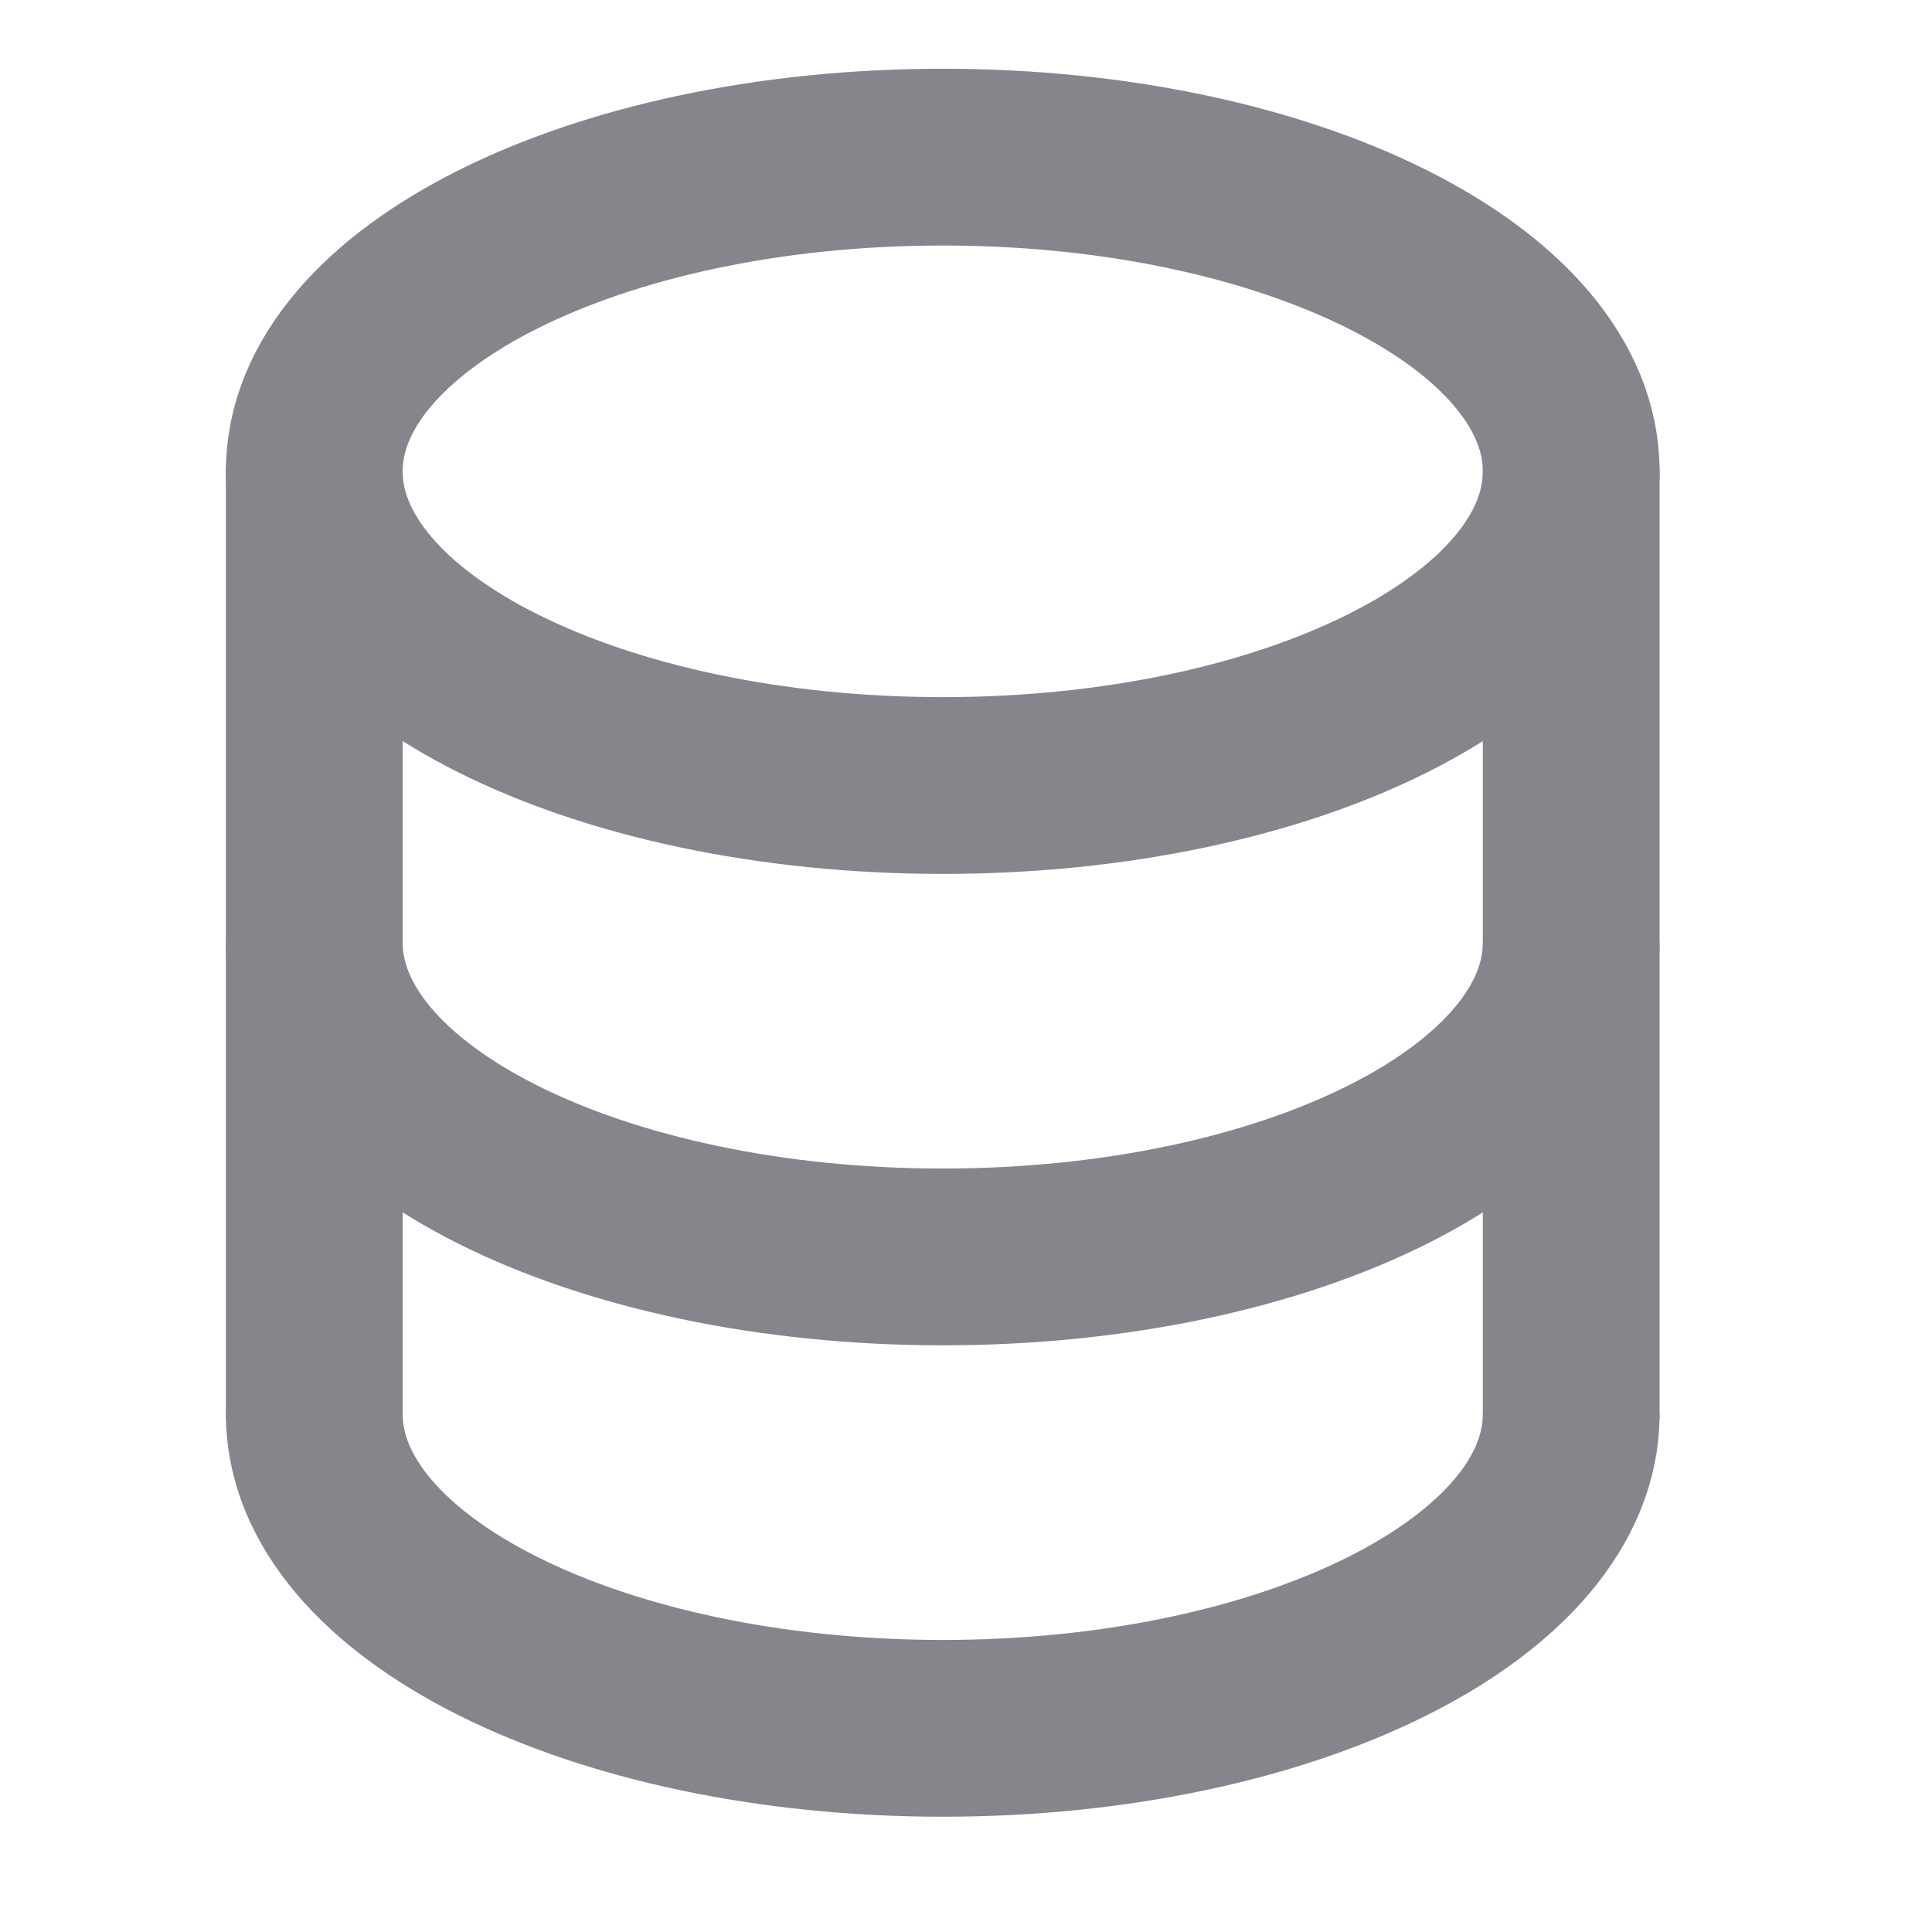 <svg width="12" height="12" viewBox="0 0 12 12" fill="none" xmlns="http://www.w3.org/2000/svg">
<g clip-path="url(#clip0_1068_3654)">
<path d="M1.952 8.783V2.928" stroke="#84868C" stroke-width="1.098" stroke-linecap="round"/>
<path d="M9.759 2.928V8.783" stroke="#84868C" stroke-width="1.098" stroke-linecap="round"/>
<path d="M5.856 4.879C8.012 4.879 9.759 4.006 9.759 2.928C9.759 1.85 8.012 0.976 5.856 0.976C3.7 0.976 1.952 1.85 1.952 2.928C1.952 4.006 3.7 4.879 5.856 4.879Z" stroke="#84868C" stroke-width="1.098"/>
<path d="M9.759 5.855C9.759 6.933 8.012 7.807 5.856 7.807C3.7 7.807 1.952 6.933 1.952 5.855" stroke="#84868C" stroke-width="1.098"/>
<path d="M9.759 8.783C9.759 9.861 8.012 10.735 5.856 10.735C3.7 10.735 1.952 9.861 1.952 8.783" stroke="#84868C" stroke-width="1.098"/>
</g>
<defs>
<clipPath id="clip0_1068_3654">
<rect width="11.711" height="11.711" fill="white"/>
</clipPath>
</defs>
</svg>
